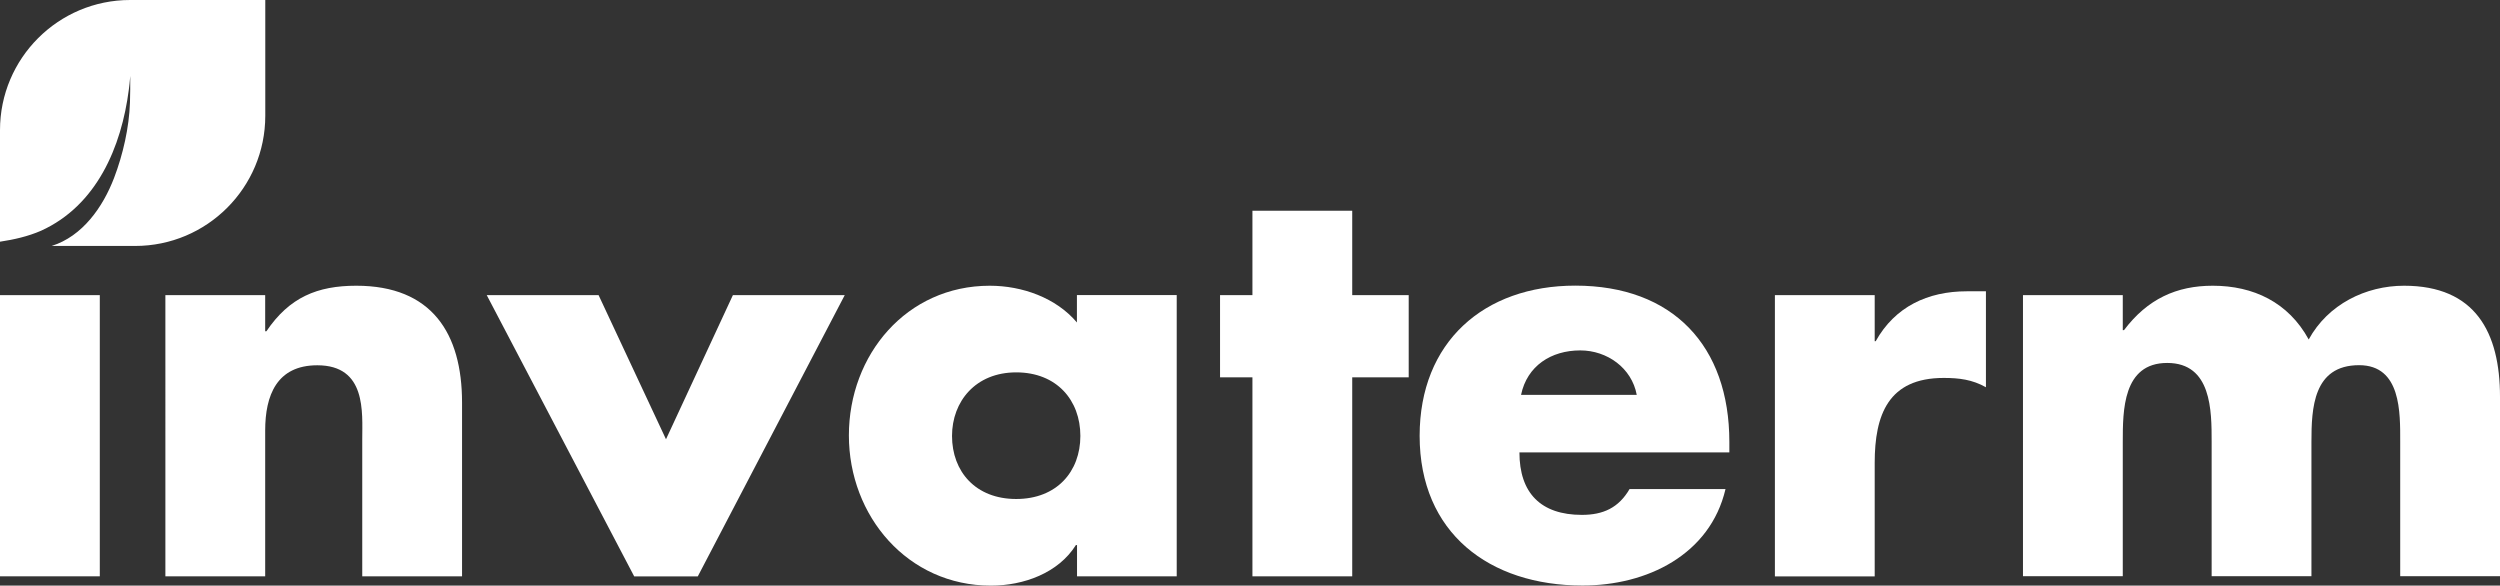 <?xml version="1.0" encoding="UTF-8"?><svg id="Lager_2" xmlns="http://www.w3.org/2000/svg" viewBox="0 0 247 57.86"><rect x="0" y="0" width="247" height="57.86" fill="#333333" stroke="none"/><defs><style>.cls-1{fill:#fff;}</style></defs><g id="Lager_1-2"><g><g><path class="cls-1" d="M9.86,56.94H0V29.16H9.86v27.79Z"/><path class="cls-1" d="M26.21,32.73h.11c2.27-3.36,5.04-4.5,8.88-4.5,7.47,0,10.45,4.71,10.45,11.54v17.17h-9.86v-13.54c0-2.65,.43-7.31-4.44-7.31-4.01,0-5.15,2.98-5.15,6.44v14.41h-9.86V29.16h9.86v3.57Z"/><path class="cls-1" d="M65.8,43.4l6.61-14.24h11.05s-14.52,27.79-14.52,27.79h-6.28s-14.57-27.79-14.57-27.79h11.05s6.66,14.24,6.66,14.24Z"/><path class="cls-1" d="M116.27,56.94h-9.86v-3.09s-.11,0-.11,0c-1.73,2.76-5.15,4.01-8.4,4.01-8.23,0-14.03-6.88-14.03-14.84s5.69-14.79,13.92-14.79c3.2,0,6.55,1.19,8.61,3.63v-2.71h9.86v27.79Zm-22.21-13.87c0,3.52,2.33,6.23,6.34,6.23s6.34-2.71,6.34-6.23-2.33-6.28-6.34-6.28-6.34,2.87-6.34,6.28Z"/><path class="cls-1" d="M133.6,56.94h-9.86v-19.66s-3.2,0-3.2,0v-8.12h3.2s0-8.34,0-8.34h9.86v8.34s5.58,0,5.58,0v8.12h-5.58s0,19.66,0,19.66Z"/><path class="cls-1" d="M170.86,44.7h-20.74c0,4.01,2.11,6.17,6.17,6.17,2.11,0,3.63-.7,4.71-2.55h9.48c-.76,3.25-2.71,5.63-5.25,7.2s-5.69,2.33-8.88,2.33c-9.21,0-16.09-5.2-16.09-14.79,0-9.26,6.34-14.84,15.38-14.84,9.64,0,15.22,5.96,15.22,15.44v1.03Zm-9.15-5.69c-.49-2.65-2.92-4.39-5.58-4.39-2.87,0-5.25,1.52-5.85,4.39h11.43Z"/><path class="cls-1" d="M185.21,33.71h.11c1.9-3.41,5.15-4.93,8.99-4.93h1.9v9.48c-1.35-.76-2.65-.92-4.17-.92-5.47,0-6.82,3.63-6.82,8.4v11.21h-9.86V29.16h9.86v4.55Z"/><path class="cls-1" d="M209.74,32.62h.11c2.33-3.09,5.2-4.39,8.77-4.39,4.01,0,7.47,1.63,9.48,5.31,1.9-3.47,5.63-5.31,9.42-5.31,7.04,0,9.48,4.6,9.48,10.99v17.71h-9.86v-13.27c0-2.87,.11-7.58-4.06-7.58-4.55,0-4.71,4.28-4.71,7.58v13.27h-9.86v-13.27c0-3.09,0-7.8-4.39-7.8-4.39,0-4.39,4.71-4.39,7.8v13.27h-9.86V29.16h9.86v3.47Z"/></g><path class="cls-1" d="M12.86,0C5.76,0,0,5.76,0,12.86v11.02c1.39-.21,2.76-.52,4.05-1.08,5.51-2.5,7.95-8.28,8.68-13.96,.04-.34,.09-.7,.14-1.33,0,.88,0,1.76-.03,2.62-.08,2.47-.69,5.14-1.57,7.45-1.1,2.87-3.11,5.76-6.17,6.72H13.35c7.1,0,12.86-5.76,12.86-12.86V0s-13.35,0-13.35,0Z"/></g></g></svg>